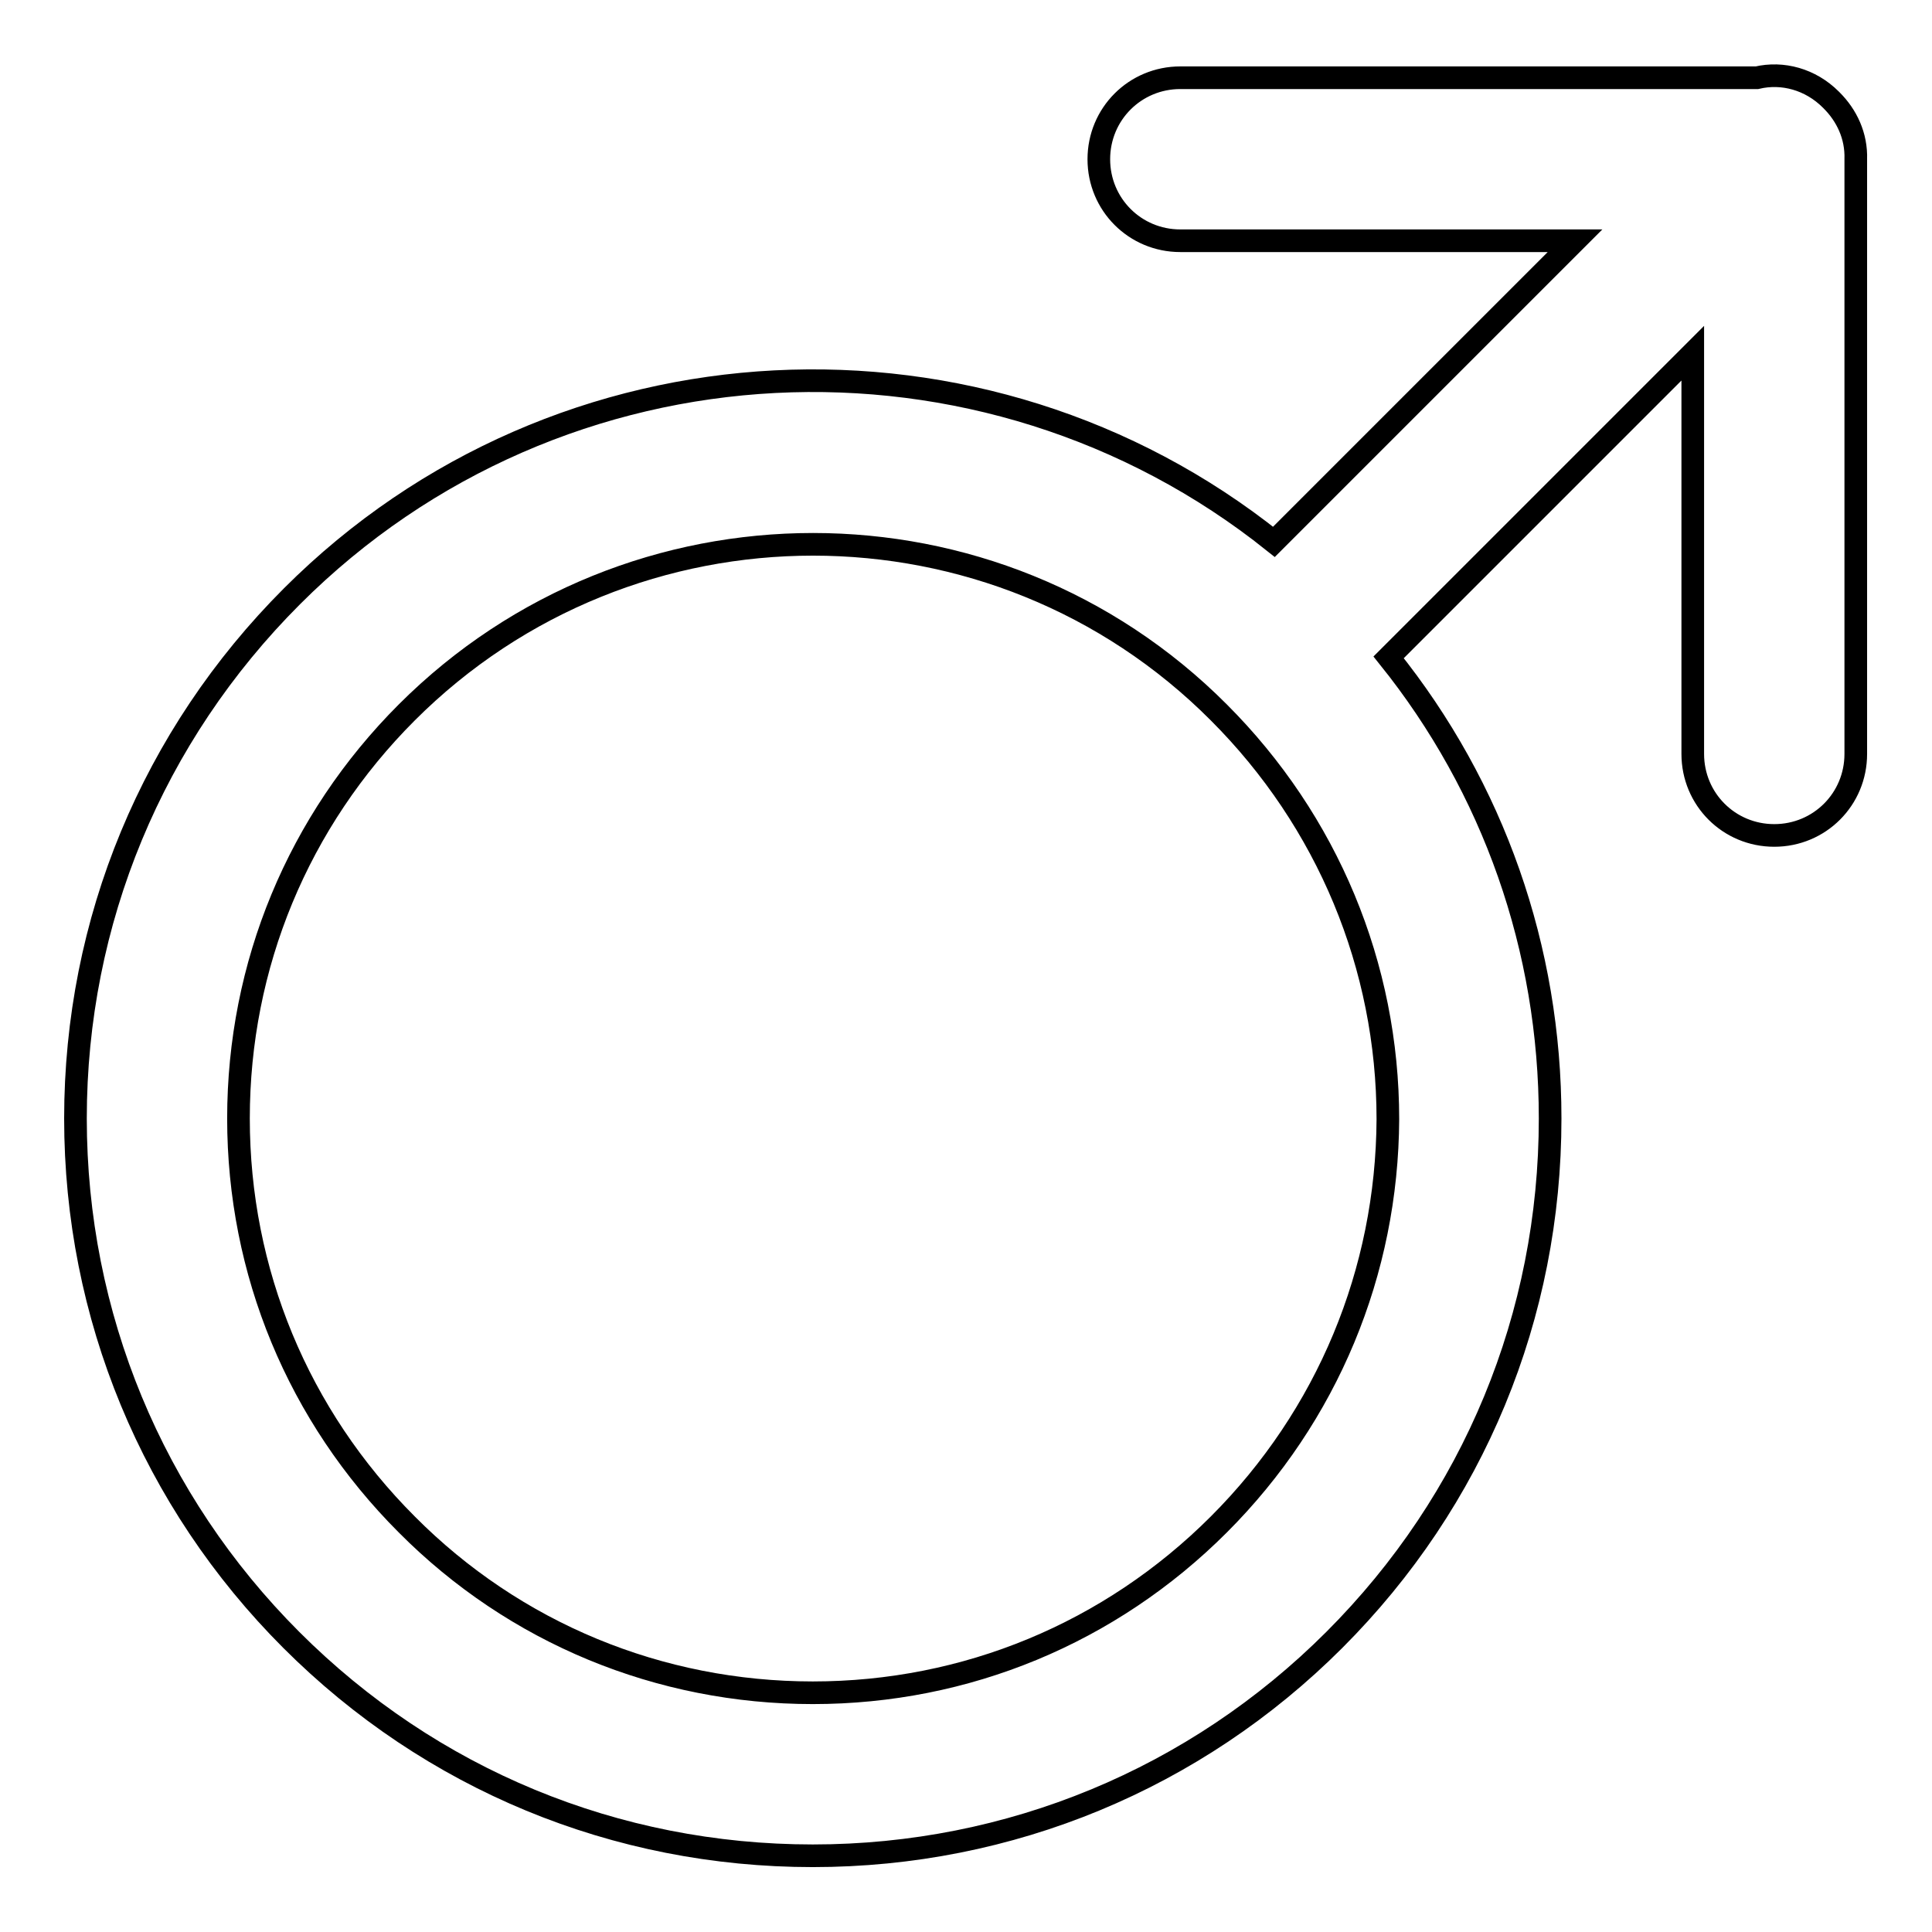 <?xml version="1.0" encoding="utf-8"?>
<!-- Svg Vector Icons : http://www.onlinewebfonts.com/icon -->
<!DOCTYPE svg PUBLIC "-//W3C//DTD SVG 1.1//EN" "http://www.w3.org/Graphics/SVG/1.1/DTD/svg11.dtd">
<svg version="1.1" xmlns="http://www.w3.org/2000/svg" xmlns:xlink="http://www.w3.org/1999/xlink" x="0px" y="0px" viewBox="0 0 256 256" enable-background="new 0 0 256 256" xml:space="preserve">
<g> <path stroke-width="3" fill-opacity="0" stroke="#000000"  d="M242.7,13.3c0,0-0.1-0.1-0.1-0.1c-2.7-2.7-6.4-3.7-9.8-2.9h-76.4c-6,0-10.8,4.8-10.8,10.8 c0,6,4.8,10.8,10.8,10.8h52.3l-39.9,39.9c-38.4-30.7-94.6-28.3-130.1,7.2C20.2,97.5,10,122.1,10,148.2s10.2,50.7,28.6,69.1 c18.5,18.5,43,28.6,69.1,28.6c26.1,0,50.7-10.2,69.1-28.6c18.5-18.5,28.6-43,28.6-69.1c0-22.5-7.5-43.8-21.4-61.1l40.3-40.3v53.1 c0,6,4.8,10.8,10.8,10.8c6,0,10.8-4.8,10.8-10.8V21.1C246,18,244.7,15.3,242.7,13.3z M161.5,202c-14.4,14.4-33.5,22.3-53.8,22.3 c-20.3,0-39.5-7.9-53.8-22.3c-14.4-14.4-22.3-33.5-22.3-53.8c0-20.3,7.9-39.4,22.3-53.8c29.7-29.7,78-29.7,107.6,0 c14.4,14.4,22.4,33.6,22.4,53.9C183.8,168.5,175.9,187.6,161.5,202z"/></g>
</svg>
